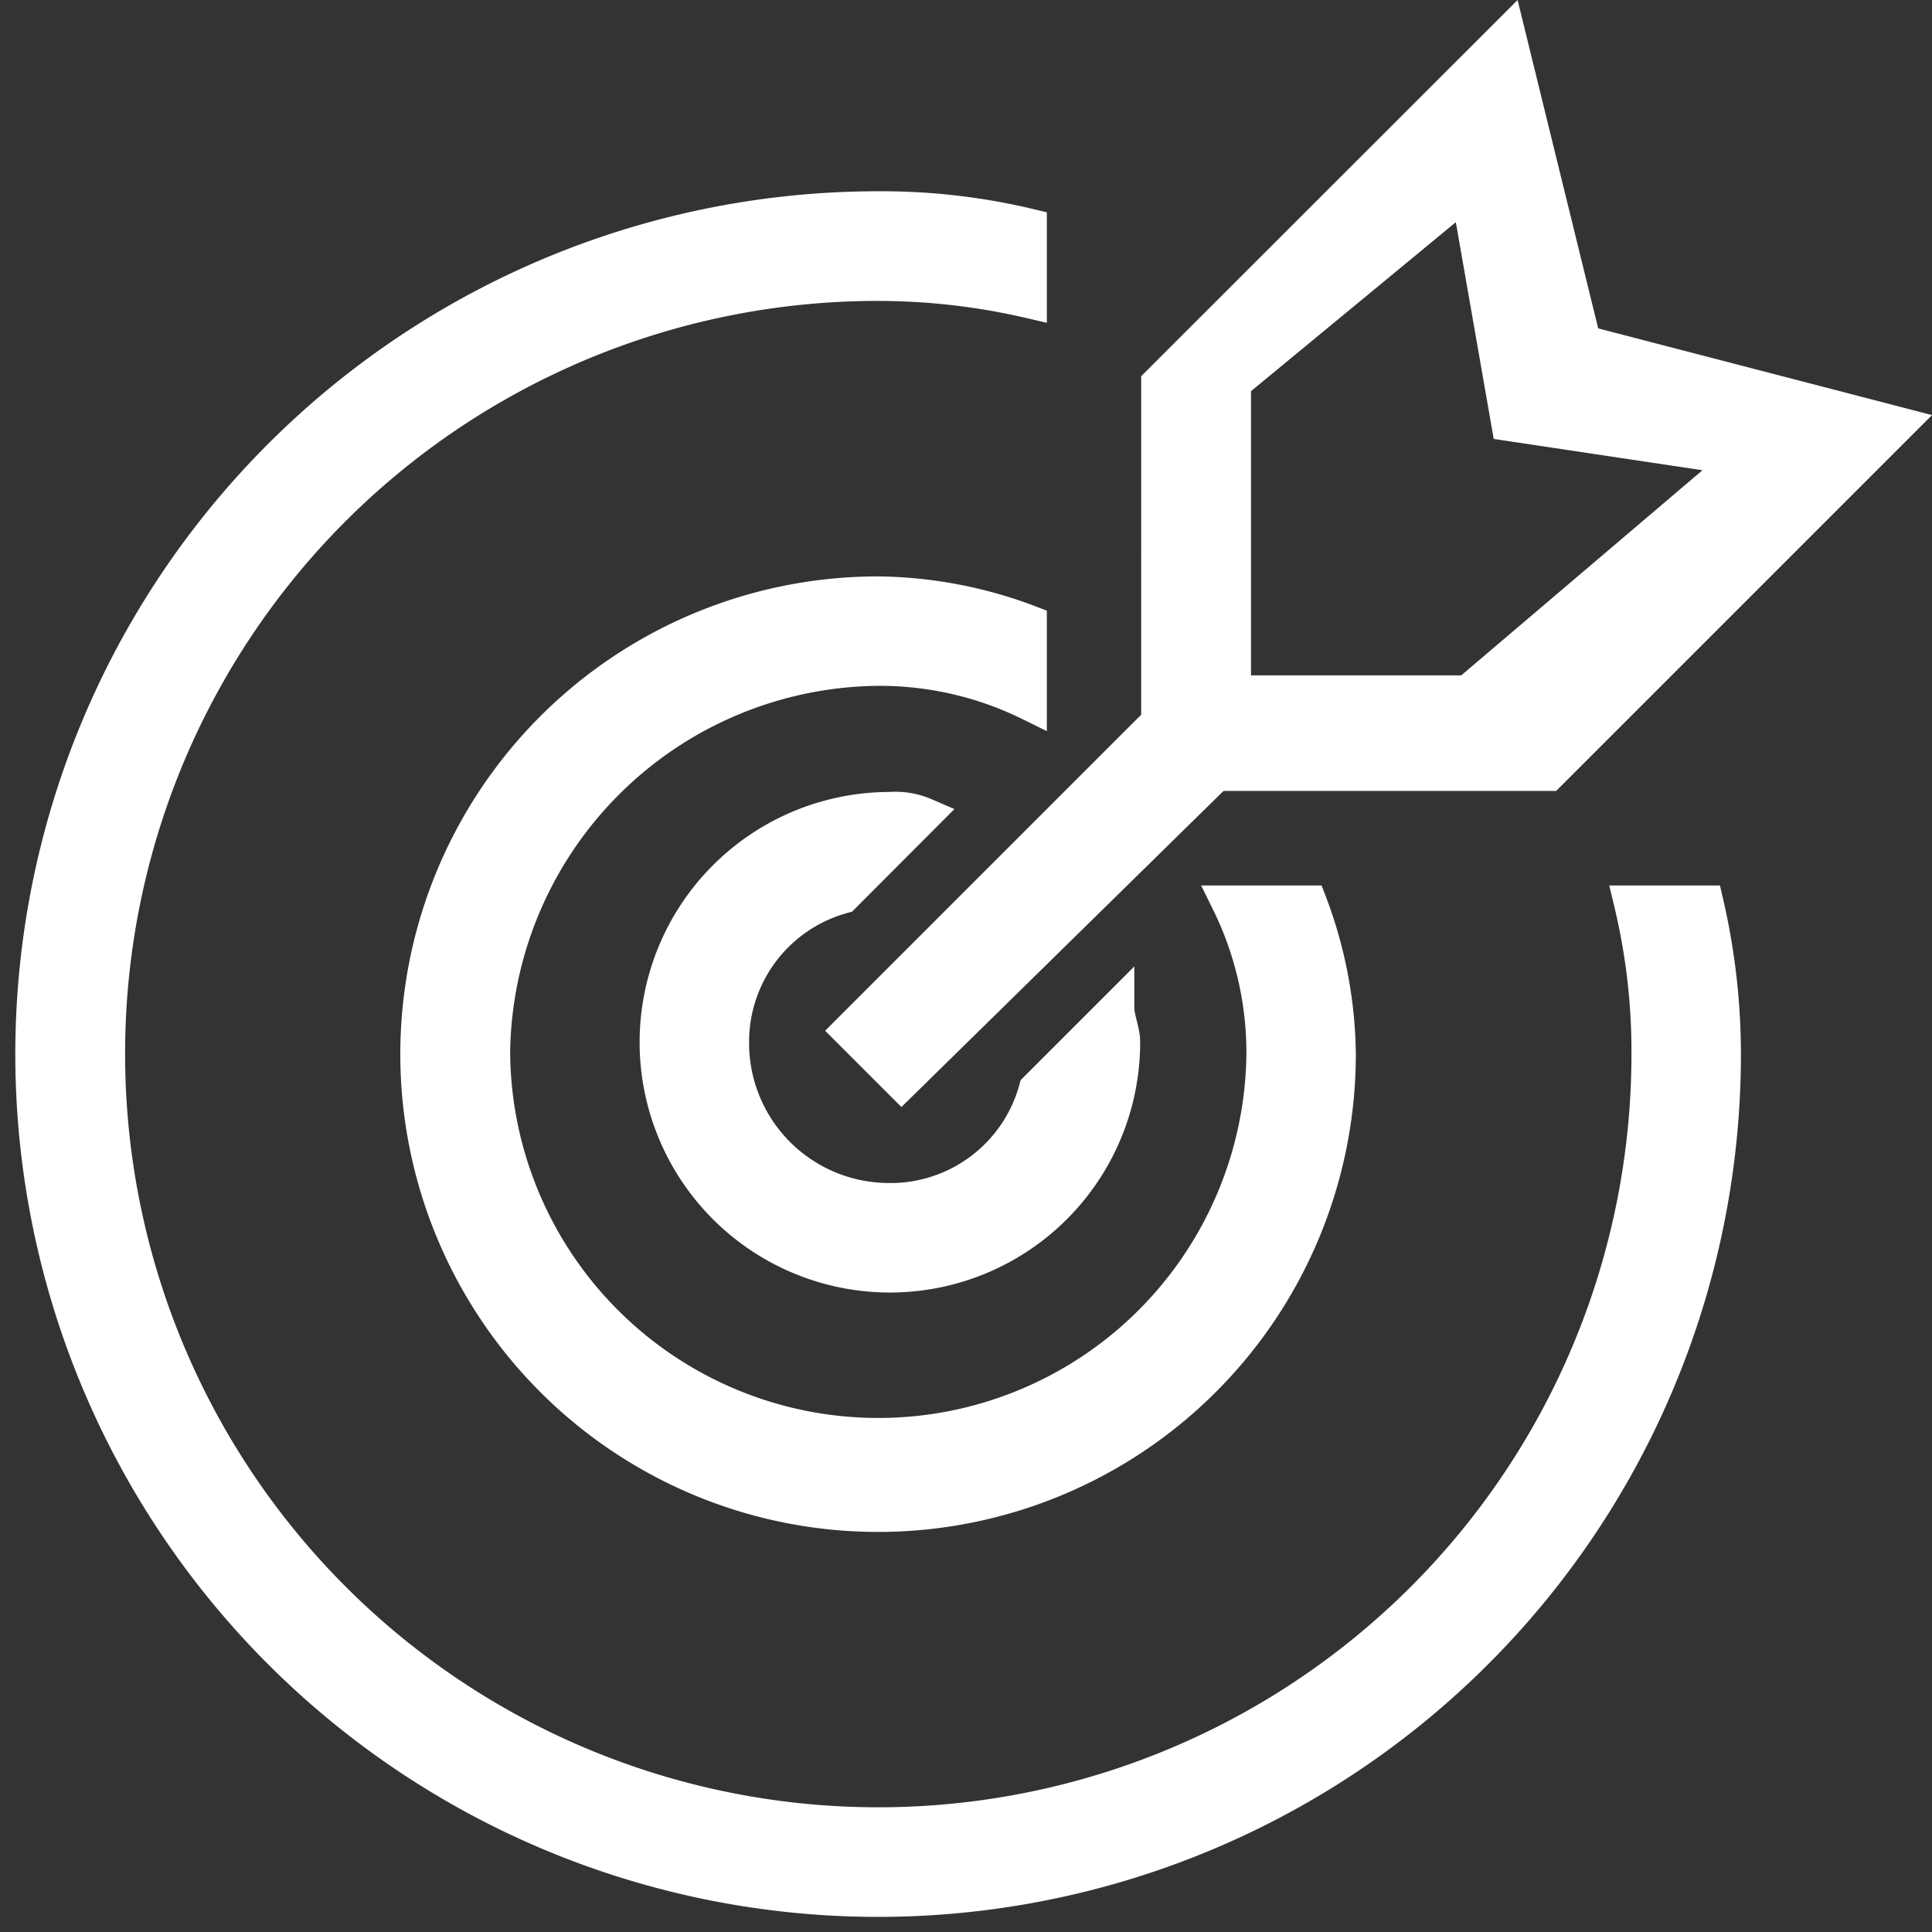 <?xml version="1.0" encoding="UTF-8"?> <svg xmlns="http://www.w3.org/2000/svg" width="40.01" height="40.017" viewBox="0 0 40.01 40.017"><rect x="0" y="0" width="40.01" height="40.017" fill="#333333" stroke="none"/><g id="icon-4" transform="translate(-586 -6842.983)"><rect id="icon-range" width="40" height="40" transform="translate(586 6843)" fill="rgba(255,255,255,0)" opacity="0"></rect><path id="icon4" d="M31.411,15.343H24.525L18,21.746l-1.087-1.087,6.4-6.4V7.249L30.566,0l1.571,6.4L38.66,8.094Zm-.846-7.249L29.72,3.262,24.887,7.249v6.4H29.72L35.4,8.819ZM17.76,24.163a3.117,3.117,0,0,0,3.02-2.3l1.691-1.691c0,.242.121.483.121.725a4.833,4.833,0,1,1-4.833-4.833,1.532,1.532,0,0,1,.725.121L16.793,17.88a3.117,3.117,0,0,0-2.3,3.02,3.248,3.248,0,0,0,3.262,3.262Zm-8.215-3.02a7.974,7.974,0,0,0,15.947,0A7.049,7.049,0,0,0,24.767,18h1.691a9.075,9.075,0,0,1,.6,3.141A9.544,9.544,0,1,1,17.518,11.6a9.075,9.075,0,0,1,3.141.6v1.691a7.049,7.049,0,0,0-3.141-.725A8.044,8.044,0,0,0,9.544,21.142Zm-7.974,0a15.947,15.947,0,0,0,31.895,0A13.169,13.169,0,0,0,33.1,18h1.571a13.928,13.928,0,0,1,.362,3.141A17.518,17.518,0,1,1,17.518,3.624a13.168,13.168,0,0,1,3.141.362V5.557a13.929,13.929,0,0,0-3.141-.362A15.932,15.932,0,0,0,1.571,21.142Z" transform="translate(586.67 6843.67)" fill="#fff" stroke="#fff" stroke-width="0.7"></path></g></svg> 